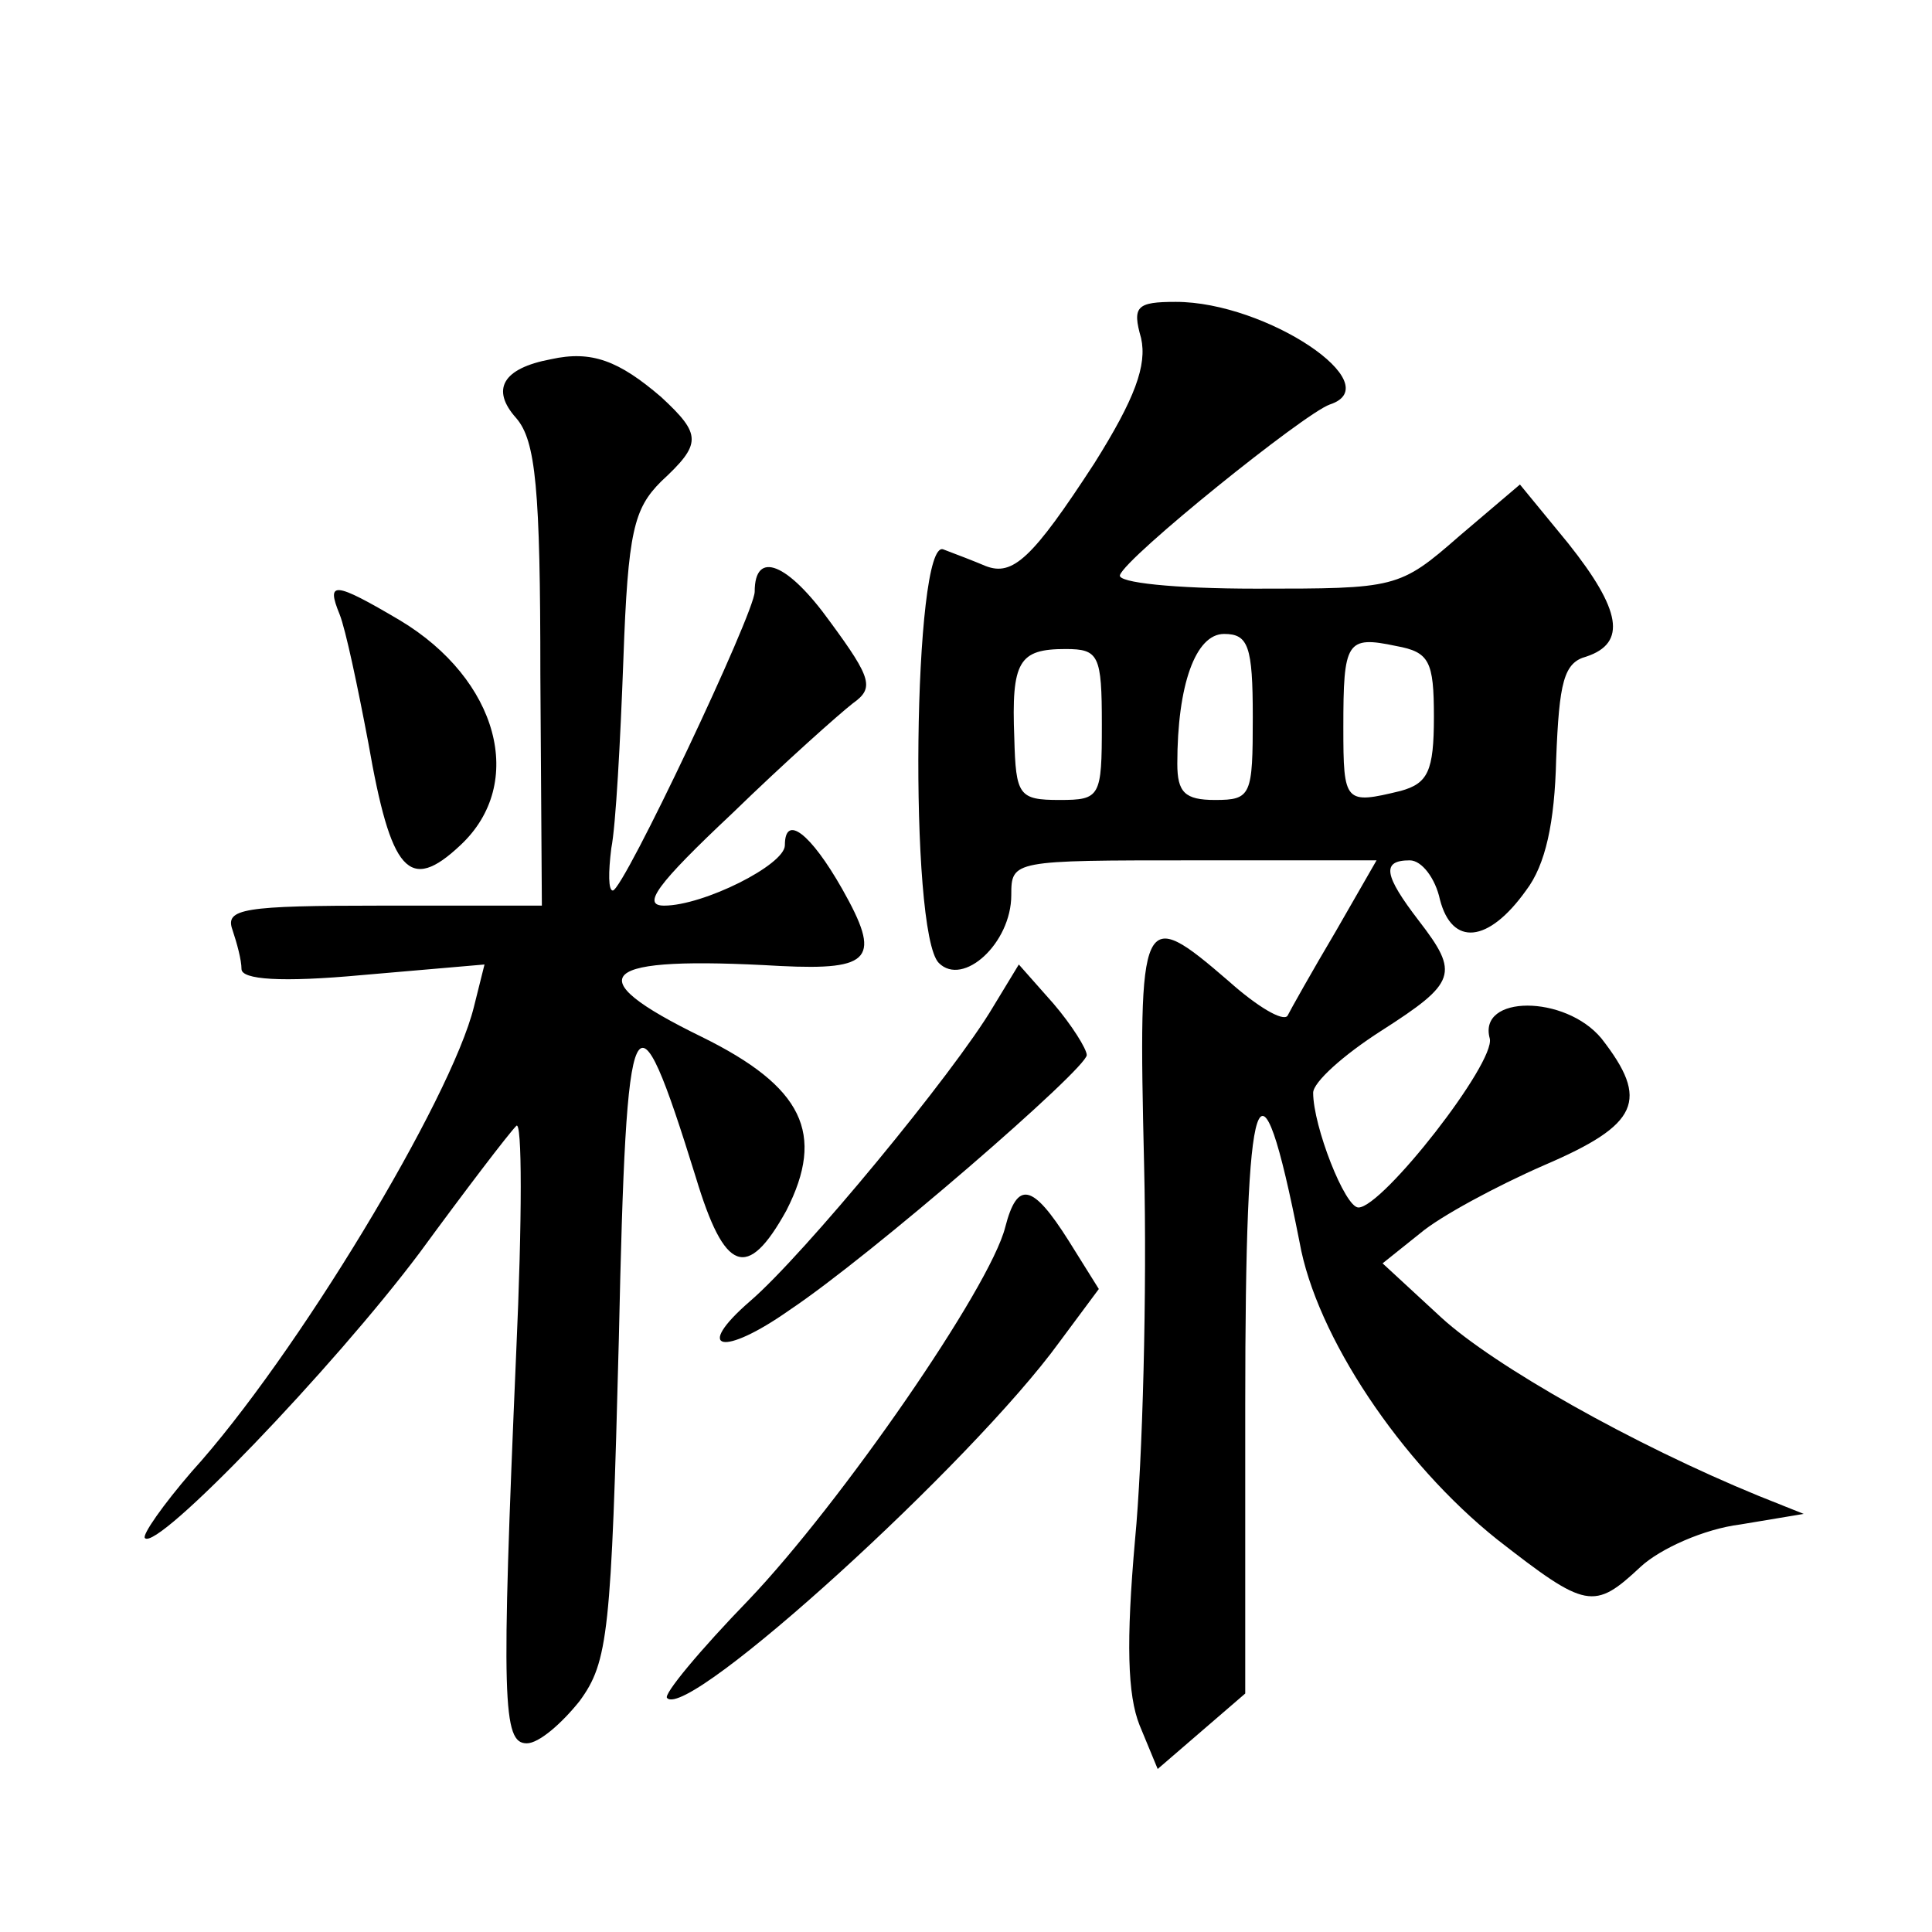 <?xml version="1.0" standalone="no"?>
<!DOCTYPE svg PUBLIC "-//W3C//DTD SVG 20010904//EN"
 "http://www.w3.org/TR/2001/REC-SVG-20010904/DTD/svg10.dtd">
<svg version="1.0" xmlns="http://www.w3.org/2000/svg"
 width="128pt" height="128pt" viewBox="0 0 128 128"
 preserveAspectRatio="xMidYMid meet">
<g transform="translate(0,128) scale(0.1,-0.1)"
fill="#0" stroke="none">
<path d="M756 1056 c4 -18 -4 -40 -31 -83 -41 -63 -54 -75 -72 -68 -7 3 -20 8 -28
11 -20 8 -23 -254 -3 -274 16 -16 48 13 48 45 0 23 1 23 121 23 l121 0 -27 -47
c-16 -27 -30 -52 -32 -56 -3 -4 -20 6 -39 23 -58 50 -60 47 -56 -122 2 -84 -1 -196
-6 -248 -6 -68 -5 -103 3 -123 l12 -29 29 25 29 25 0 191 c0 217 9 245 36 108 11
-62 67 -146 131 -197 59 -46 64 -47 95 -18 13 12 42 25 66 28 l42 7 -30 12 c-83
34 -175 86 -210 118 l-39 36 25 20 c13 11 50 31 82 45 63 27 70 43 38 84 -24 29
-82 29 -74 0 4 -16 -71 -112 -87 -112 -9 0 -30 54 -30 76 0 7 20 25 45 41 50 32
52 38 25 73 -23 30 -25 40 -6 40 8 0 17 -12 20 -26 8 -31 32 -29 57 6 13 17 19
45 20 87 2 51 5 64 20 68 27 9 23 31 -12 75 l-32 39 -40 -34 c-40 -35 -42 -35 -135
-35 -54 0 -92 4 -90 9 4 12 122 107 139 113 40 13 -42 68 -102 68 -26 0 -29 -3
-23 -24z m74 -251 c0 -52 -1 -55 -25 -55 -20 0 -25 5 -25 24 0 52 12 86 31 86 16
0 19 -8 19 -55z m120 0 c0 -36 -4 -44 -22 -49 -37 -9 -38 -8 -38 42 0 57 2 61 35
54 22 -4 25 -10 25 -47z m-220 -5 c0 -48 -1 -50 -28 -50 -27 0 -29 3 -30 41 -2
51 3 59 34 59 22 0 24 -4 24 -50z M365 1042 c-32 -6 -40 -20 -23 -39 13 -15 16
-47 16 -170 l1 -153 -106 0 c-92 0 -104 -2 -99 -16 3 -9 6 -20 6 -26 0 -7 26 -9
80 -4 l81 7 -7 -28 c-15 -61 -118 -232 -187 -308 -19 -22 -33 -42 -31 -44 8 -9
125 113 182 189 30 41 59 79 64 84 4 5 4 -62 0 -150 -10 -232 -9 -259 7 -259 8
0 23 13 35 28 19 26 21 45 26 240 5 230 10 239 51 107 19 -63 34 -69 60 -22 26
51 11 82 -56 115 -84 41 -69 54 52 47 61 -3 67 5 41 51 -21 37 -38 50 -38 29 0
-13 -54 -40 -80 -40 -15 0 -5 14 45 61 35 34 71 66 80 73 14 10 13 16 -15 54 -28
39 -50 48 -50 20 0 -14 -87 -198 -94 -198 -3 0 -3 12 -1 28 3 15 6 71 8 125 3 85
7 100 25 118 27 25 27 31 0 56 -28 24 -46 31 -73 25z M225 873 c4 -10 12 -48 19
-85 15 -86 27 -100 61 -68 44 41 25 110 -40 149 -44 26 -49 26 -40 4z M658 613
c-26 -44 -126 -165 -161 -195 -38 -33 -18 -37 26 -6 54 36 197 160 197 169 0 4
-10 20 -22 34 l-23 26 -17 -28z M666 467 c-10 -40 -109 -183 -170 -247 -32 -33
-57 -63 -54 -65 14 -15 202 156 260 236 l26 35 -20 32 c-24 38 -34 40 -42 9z"/>
</g>
</svg>

